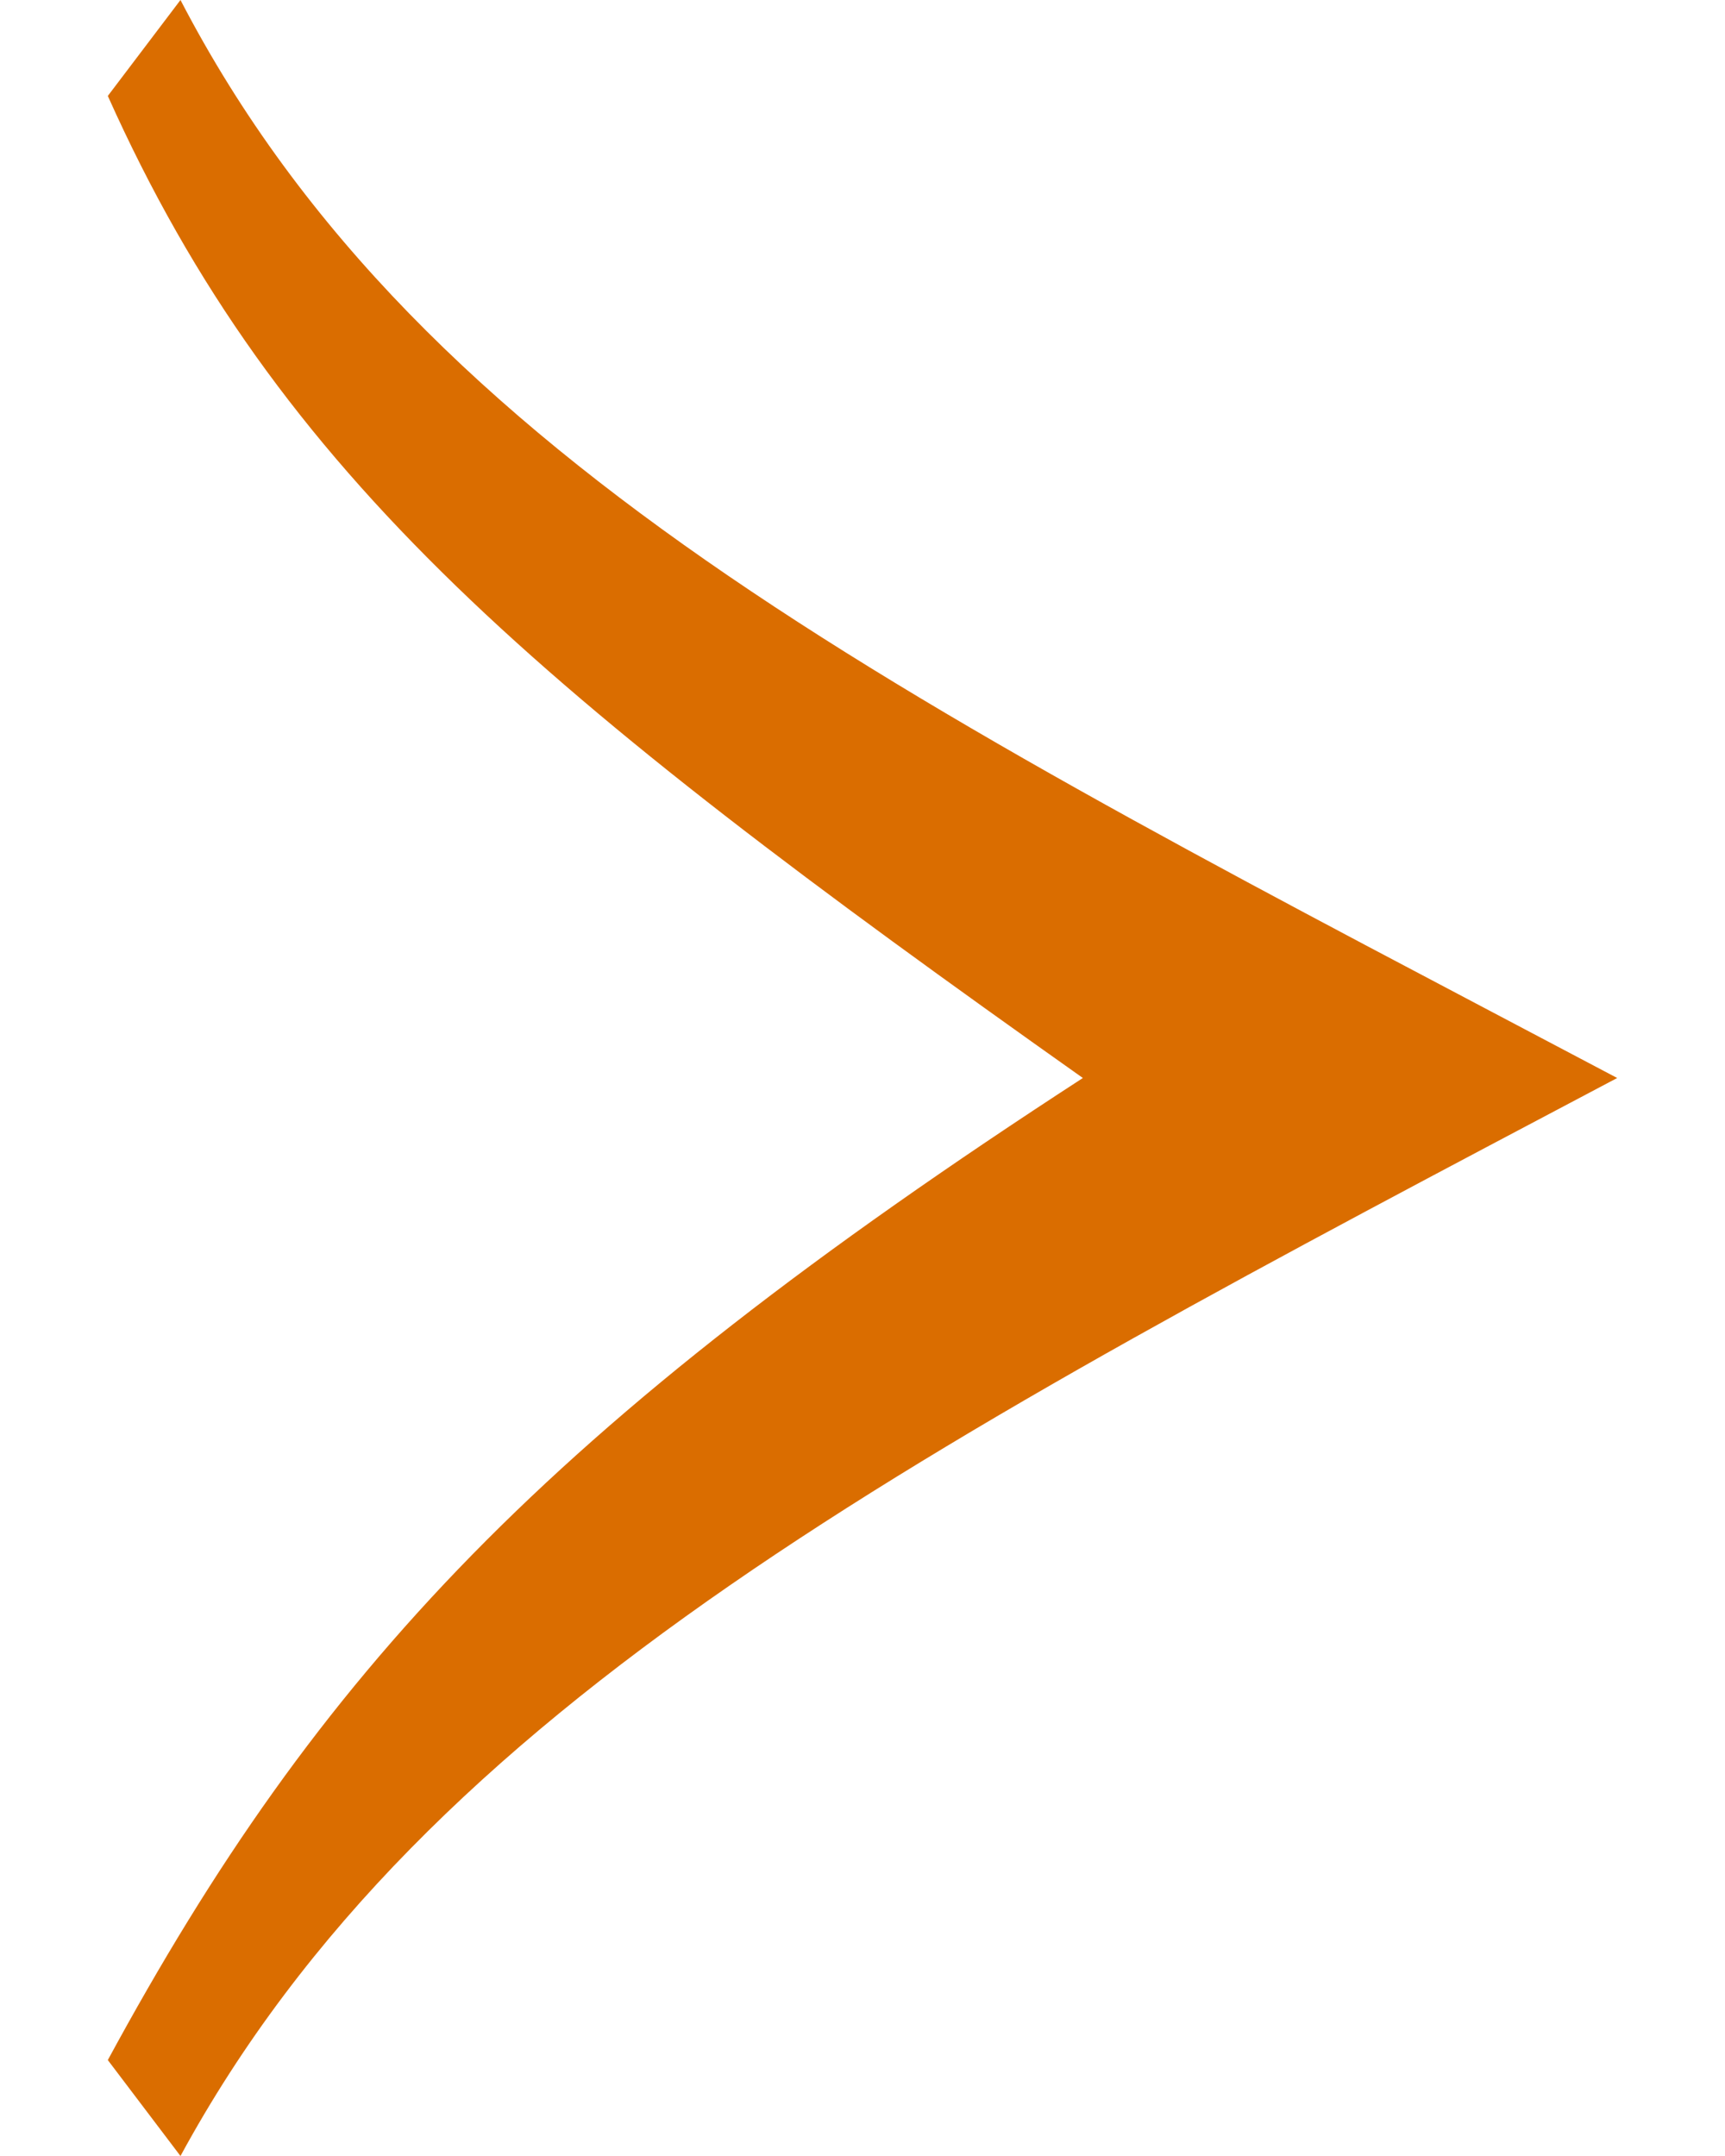 <svg width="8" height="10" viewBox="0 0 8 10" fill="none" xmlns="http://www.w3.org/2000/svg">
<path d="M0.837 10L0.5 9.555C1.476 7.755 2.525 6.621 5.022 5C2.505 3.218 1.291 2.212 0.5 0.445L0.837 0C1.96 2.164 4.269 3.292 7.5 5C4.269 6.708 1.976 7.902 0.837 10Z" fill="#DA6D00"/>
</svg>
